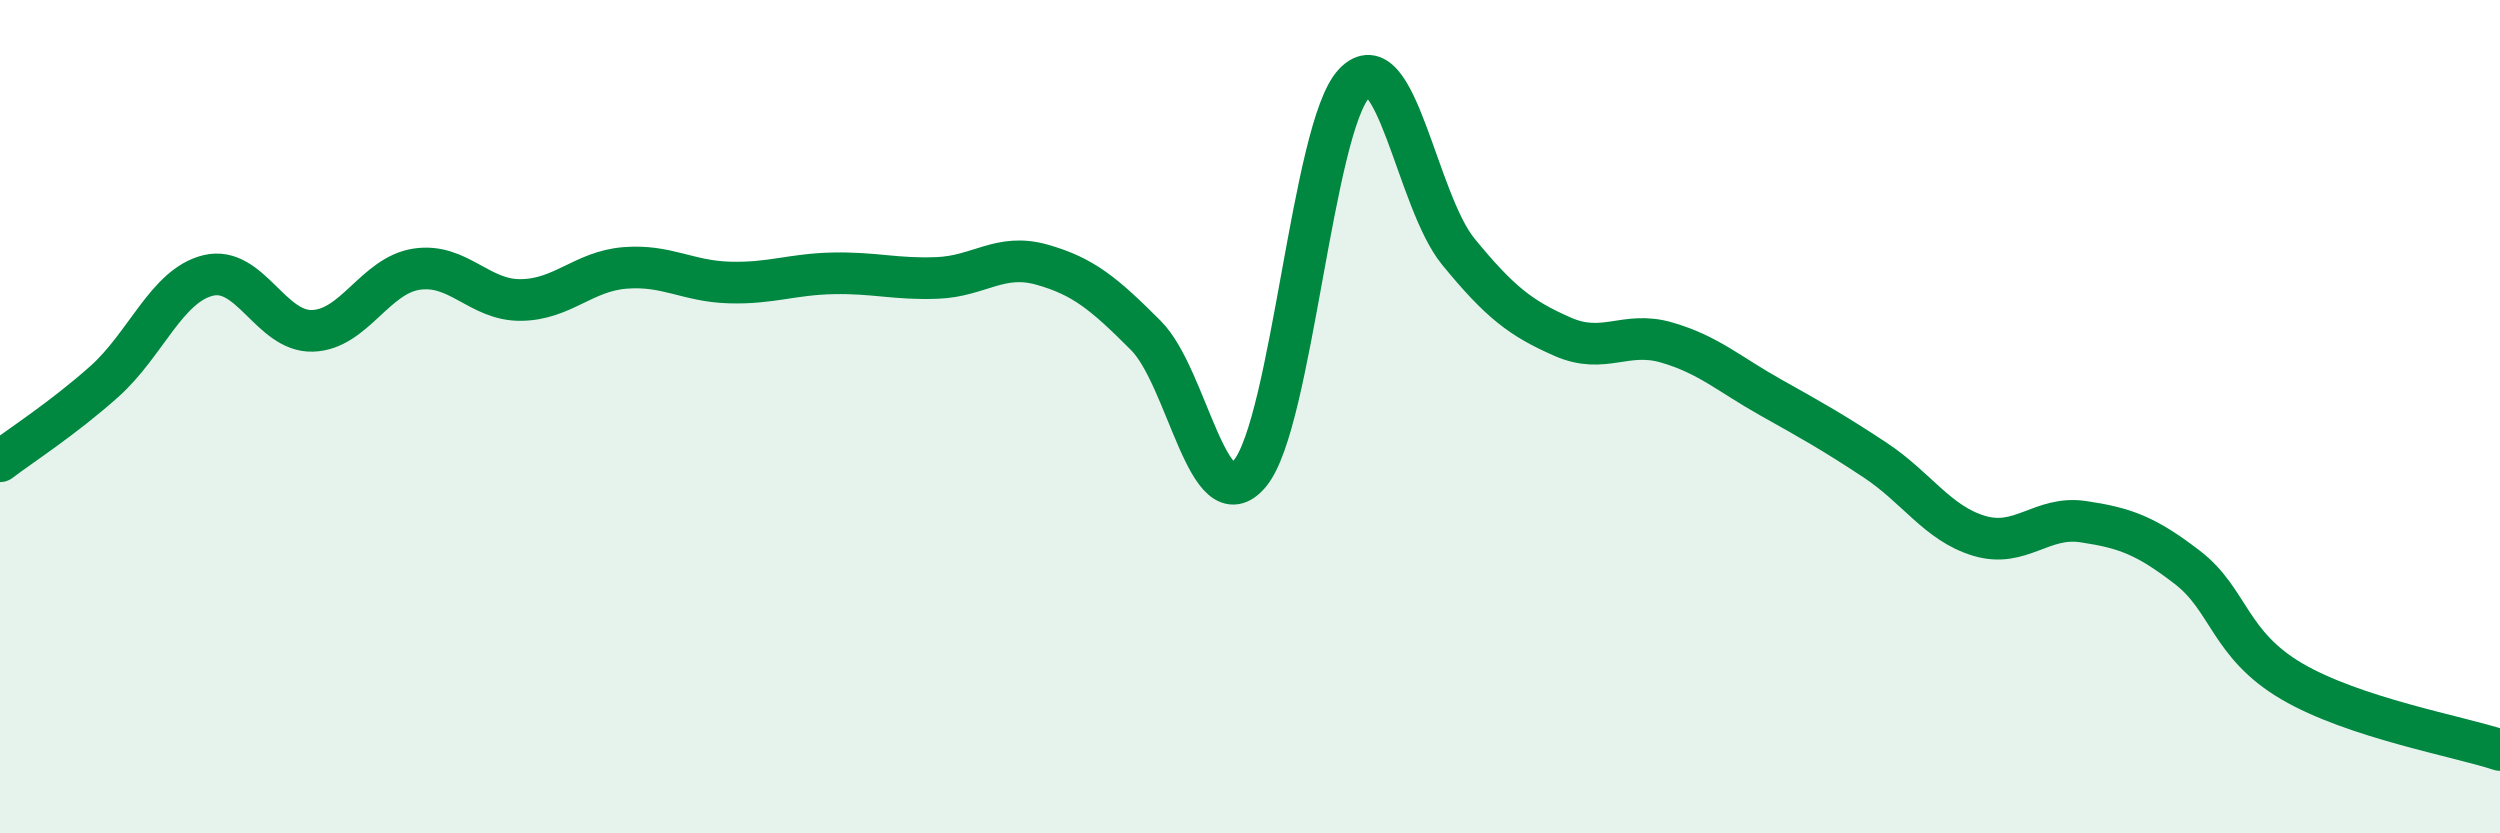 
    <svg width="60" height="20" viewBox="0 0 60 20" xmlns="http://www.w3.org/2000/svg">
      <path
        d="M 0,11.07 C 0.5,10.69 1.5,10.05 2.5,9.16 C 3.5,8.27 4,6.85 5,6.61 C 6,6.37 6.5,7.97 7.5,7.94 C 8.5,7.91 9,6.61 10,6.46 C 11,6.31 11.5,7.21 12.5,7.2 C 13.5,7.19 14,6.51 15,6.43 C 16,6.35 16.5,6.75 17.5,6.78 C 18.5,6.81 19,6.58 20,6.56 C 21,6.54 21.5,6.71 22.5,6.67 C 23.5,6.63 24,6.07 25,6.35 C 26,6.63 26.5,7.05 27.5,8.05 C 28.5,9.05 29,12.57 30,11.36 C 31,10.15 31.5,3.06 32.5,2 C 33.5,0.94 34,4.82 35,6.04 C 36,7.26 36.5,7.64 37.5,8.08 C 38.5,8.52 39,7.93 40,8.22 C 41,8.51 41.5,8.98 42.5,9.54 C 43.5,10.1 44,10.38 45,11.04 C 46,11.7 46.5,12.56 47.5,12.86 C 48.5,13.16 49,12.37 50,12.52 C 51,12.67 51.5,12.85 52.5,13.62 C 53.5,14.39 53.5,15.47 55,16.35 C 56.5,17.23 59,17.67 60,18L60 20L0 20Z"
        fill="#008740"
        opacity="0.1"
        stroke-linecap="round"
        stroke-linejoin="round"
      />
      <path
        d="M 0,11.07 C 0.5,10.69 1.5,10.05 2.5,9.16 C 3.5,8.27 4,6.85 5,6.61 C 6,6.37 6.5,7.97 7.5,7.94 C 8.5,7.91 9,6.61 10,6.46 C 11,6.31 11.5,7.21 12.5,7.2 C 13.5,7.19 14,6.51 15,6.43 C 16,6.35 16.5,6.75 17.5,6.78 C 18.5,6.81 19,6.58 20,6.56 C 21,6.54 21.5,6.71 22.5,6.67 C 23.5,6.63 24,6.07 25,6.35 C 26,6.63 26.5,7.05 27.5,8.05 C 28.5,9.05 29,12.57 30,11.36 C 31,10.15 31.5,3.06 32.5,2 C 33.5,0.94 34,4.82 35,6.04 C 36,7.26 36.5,7.64 37.5,8.08 C 38.5,8.52 39,7.93 40,8.22 C 41,8.51 41.5,8.98 42.5,9.54 C 43.5,10.1 44,10.38 45,11.04 C 46,11.7 46.5,12.56 47.5,12.86 C 48.5,13.16 49,12.37 50,12.52 C 51,12.67 51.5,12.85 52.5,13.62 C 53.5,14.39 53.5,15.47 55,16.35 C 56.5,17.23 59,17.67 60,18"
        stroke="#008740"
        stroke-width="1"
        fill="none"
        stroke-linecap="round"
        stroke-linejoin="round"
      />
    </svg>
  